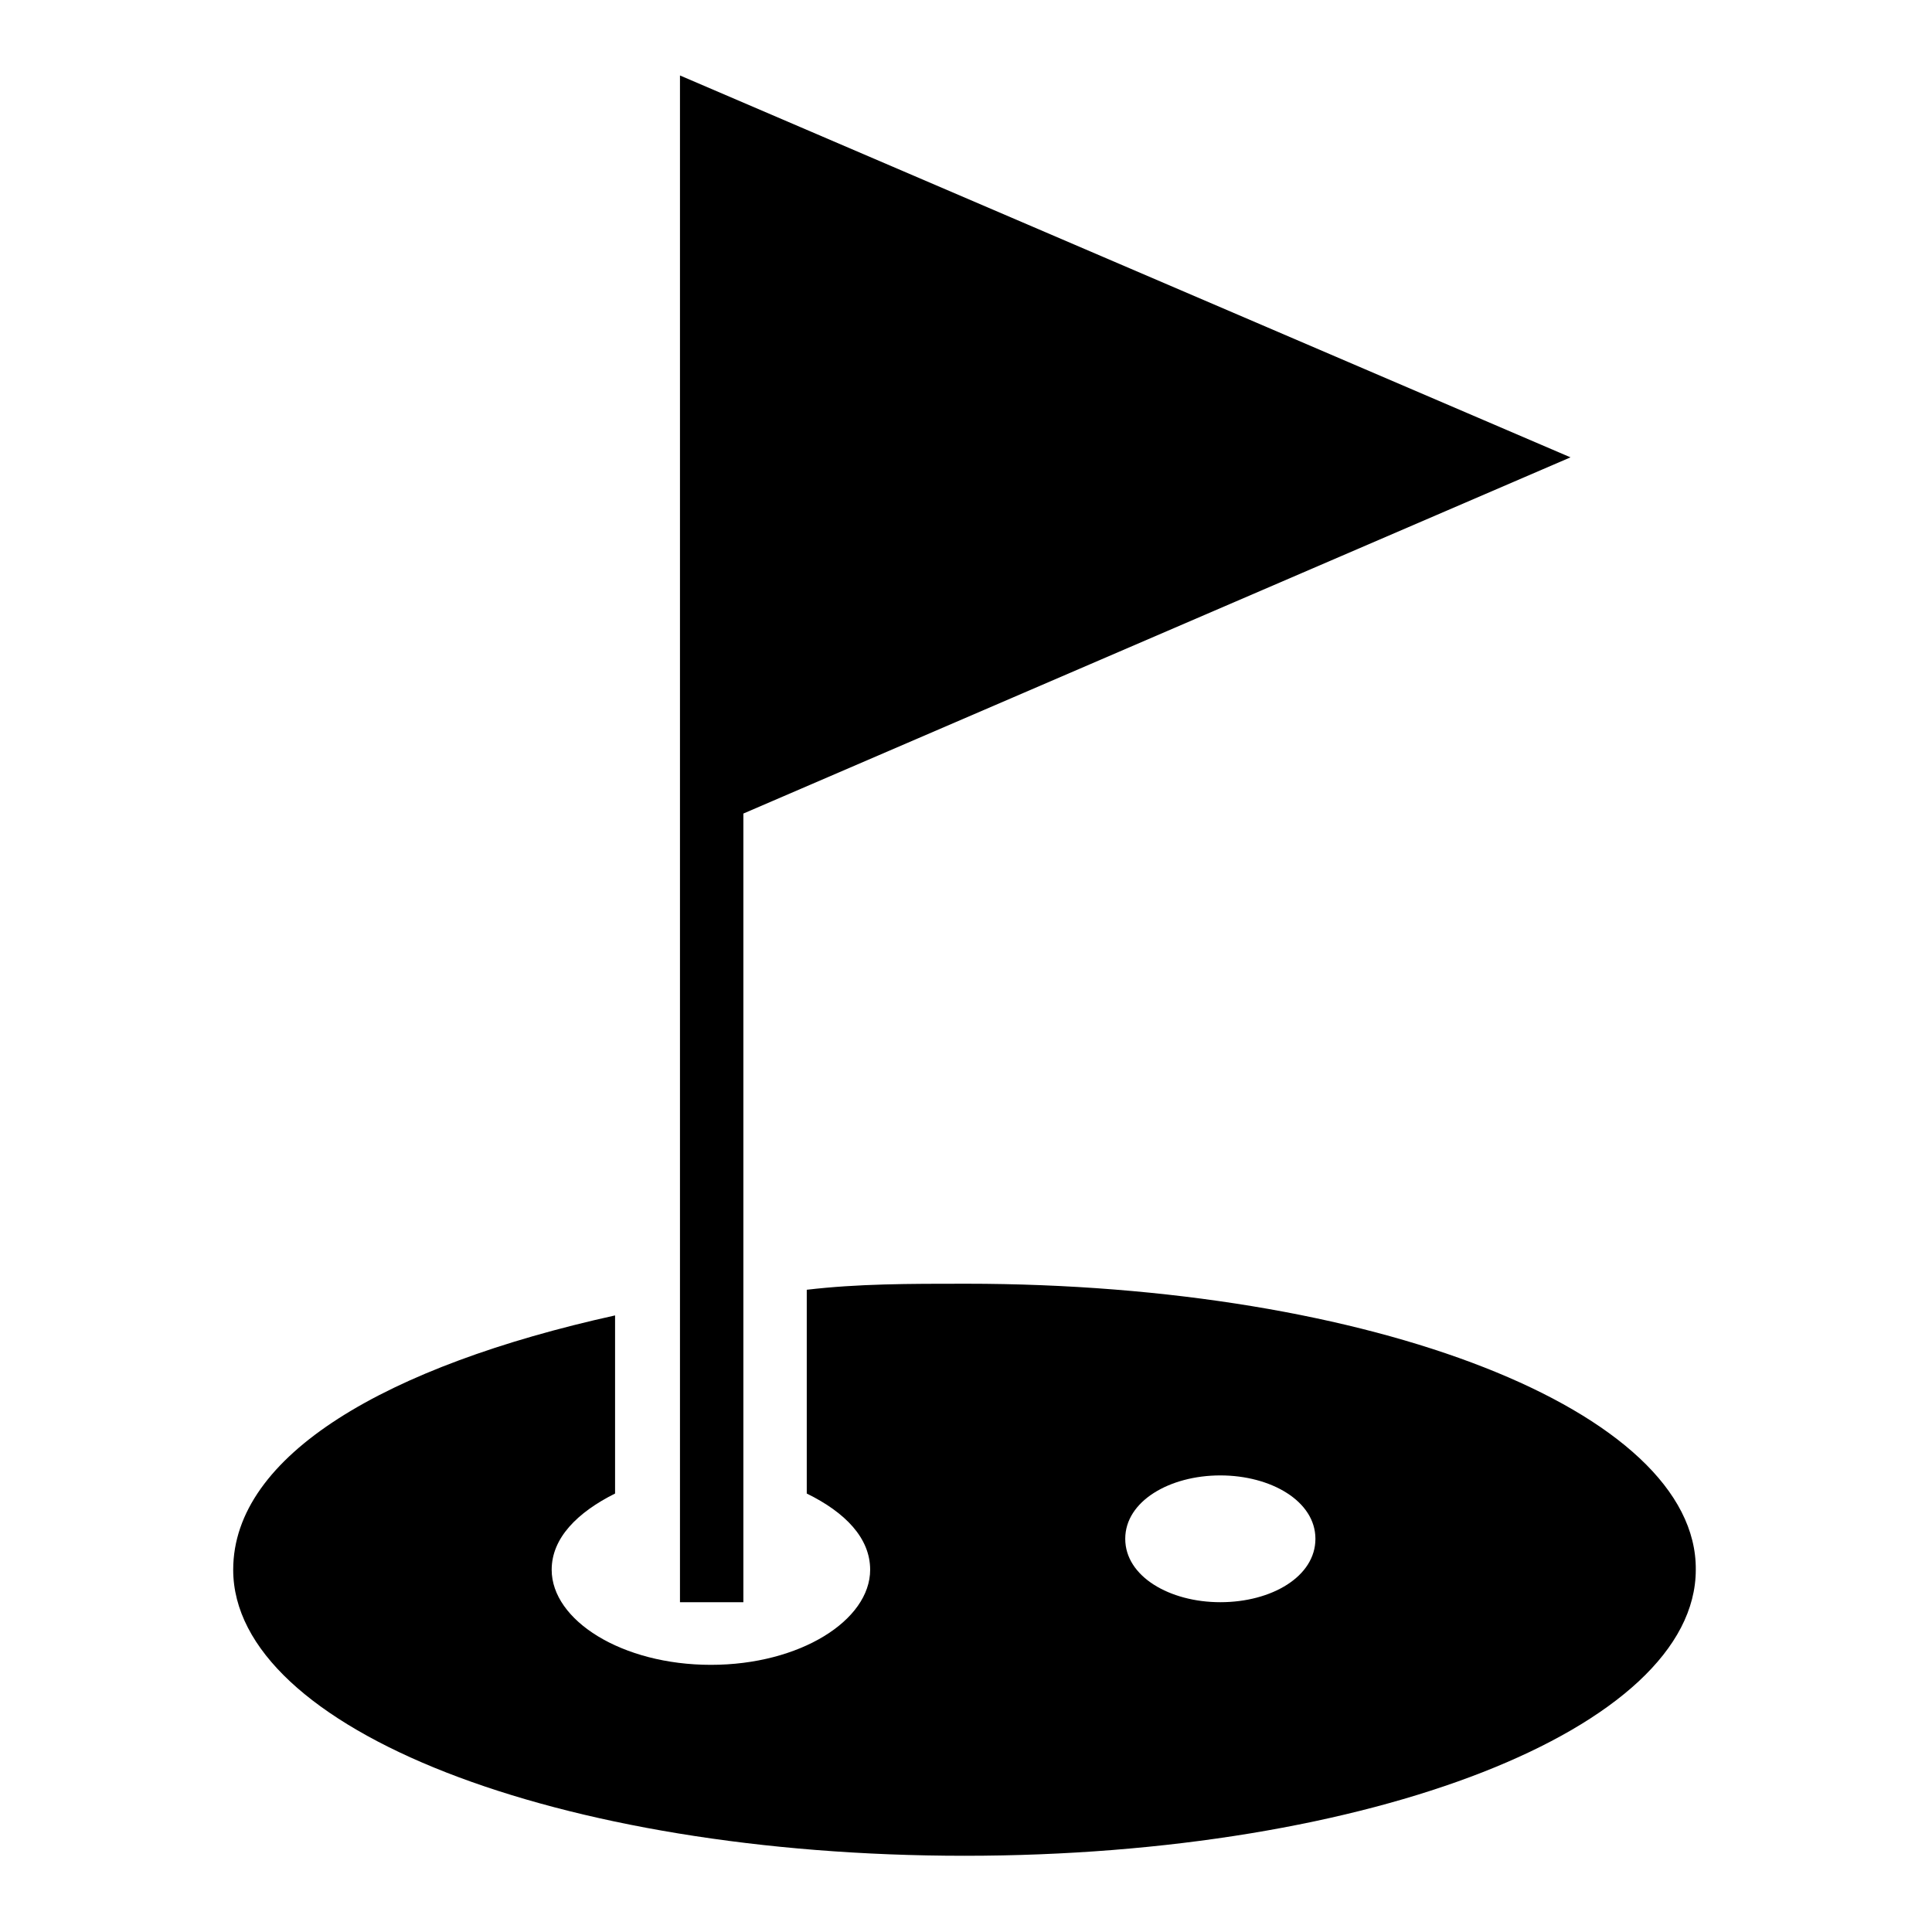 <?xml version="1.0" encoding="utf-8"?>
<!-- Svg Vector Icons : http://www.onlinewebfonts.com/icon -->
<!DOCTYPE svg PUBLIC "-//W3C//DTD SVG 1.1//EN" "http://www.w3.org/Graphics/SVG/1.1/DTD/svg11.dtd">
<svg version="1.1" xmlns="http://www.w3.org/2000/svg" xmlns:xlink="http://www.w3.org/1999/xlink" x="0px" y="0px" viewBox="0 0 256 256" enable-background="new 0 0 256 256" xml:space="preserve">
<g><g><g><g><path fill="#000000" d="M98.5 107.8L208.1 60.6 90.1 10 90.1 64.8 90.1 212.3 98.5 212.3 z"/><path fill="#000000" d="M128,170.1c-7.6,0-14.3,0-21.1,0.8v27c5.1,2.5,8.4,5.9,8.4,10.1c0,6.7-9.3,12.6-21.1,12.6c-11.8,0-21.1-5.9-21.1-12.6c0-4.2,3.4-7.6,8.4-10.1v-23.6c-30.3,6.7-50.6,18.5-50.6,33.7c0,21.1,43,37.9,96.9,37.9c53.9,0,96.9-16.9,96.9-37.9C224.9,187,181.9,170.1,128,170.1z M161.7,212.3c-6.7,0-12.6-3.4-12.6-8.4s5.9-8.4,12.6-8.4c6.7,0,12.6,3.4,12.6,8.4S168.5,212.3,161.7,212.3z"/></g></g><g></g><g></g><g></g><g></g><g></g><g></g><g></g><g></g><g></g><g></g><g></g><g></g><g></g><g></g><g></g></g></g>
</svg>
